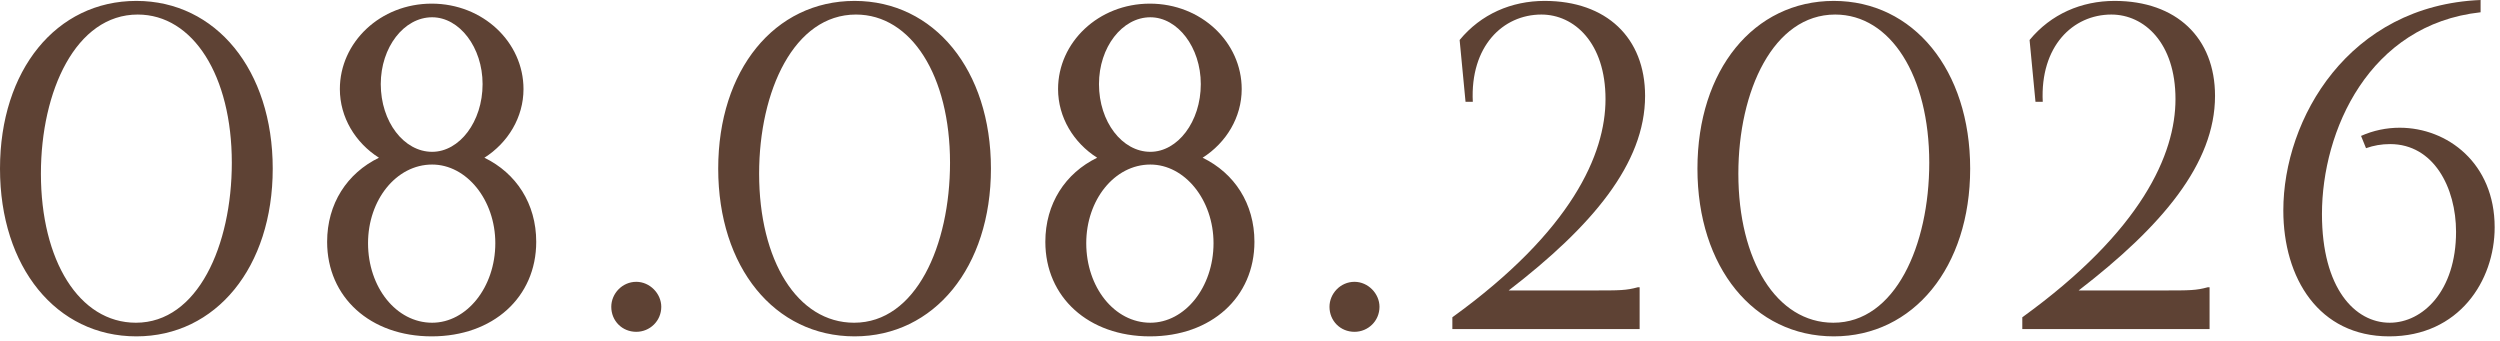 <?xml version="1.0" encoding="UTF-8"?> <svg xmlns="http://www.w3.org/2000/svg" width="88" height="12" viewBox="0 0 88 12" fill="none"><path d="M4.8 11.84C1.984 11.84 0 9.408 0 5.936C0 2.464 1.984 0.032 4.8 0.032C7.6 0.032 9.6 2.464 9.6 5.936C9.6 9.408 7.6 11.84 4.8 11.84ZM1.44 6.112C1.44 9.168 2.784 11.36 4.784 11.36C6.96 11.36 8.16 8.64 8.16 5.728C8.16 2.672 6.8 0.512 4.848 0.512C2.672 0.512 1.44 3.2 1.44 6.112Z" fill="#5E4234"></path><path d="M15.195 11.84C13.035 11.84 11.515 10.464 11.515 8.512C11.515 7.168 12.219 6.096 13.339 5.552C12.507 5.024 11.963 4.128 11.963 3.136C11.963 1.488 13.387 0.128 15.195 0.128C17.003 0.128 18.427 1.488 18.427 3.136C18.427 4.128 17.883 5.024 17.051 5.552C18.171 6.096 18.875 7.168 18.875 8.512C18.875 10.464 17.355 11.84 15.195 11.84ZM12.955 8.56C12.955 10.112 13.947 11.36 15.211 11.36C16.427 11.36 17.435 10.112 17.435 8.56C17.435 7.04 16.427 5.792 15.211 5.792C13.947 5.792 12.955 7.04 12.955 8.56ZM13.403 2.96C13.403 4.288 14.219 5.344 15.211 5.344C16.171 5.344 16.987 4.288 16.987 2.96C16.987 1.664 16.171 0.608 15.211 0.608C14.219 0.608 13.403 1.664 13.403 2.96Z" fill="#5E4234"></path><path d="M22.397 11.68C21.901 11.68 21.517 11.296 21.517 10.8C21.517 10.336 21.901 9.92 22.397 9.92C22.877 9.92 23.277 10.336 23.277 10.8C23.277 11.296 22.877 11.68 22.397 11.68Z" fill="#5E4234"></path><path d="M30.081 11.84C27.265 11.84 25.281 9.408 25.281 5.936C25.281 2.464 27.265 0.032 30.081 0.032C32.881 0.032 34.881 2.464 34.881 5.936C34.881 9.408 32.881 11.84 30.081 11.84ZM26.721 6.112C26.721 9.168 28.065 11.36 30.065 11.36C32.241 11.36 33.441 8.64 33.441 5.728C33.441 2.672 32.081 0.512 30.129 0.512C27.953 0.512 26.721 3.2 26.721 6.112Z" fill="#5E4234"></path><path d="M40.476 11.84C38.316 11.84 36.796 10.464 36.796 8.512C36.796 7.168 37.5 6.096 38.62 5.552C37.788 5.024 37.244 4.128 37.244 3.136C37.244 1.488 38.668 0.128 40.476 0.128C42.284 0.128 43.708 1.488 43.708 3.136C43.708 4.128 43.164 5.024 42.332 5.552C43.452 6.096 44.156 7.168 44.156 8.512C44.156 10.464 42.636 11.84 40.476 11.84ZM38.236 8.56C38.236 10.112 39.228 11.36 40.492 11.36C41.708 11.36 42.716 10.112 42.716 8.56C42.716 7.04 41.708 5.792 40.492 5.792C39.228 5.792 38.236 7.04 38.236 8.56ZM38.684 2.96C38.684 4.288 39.5 5.344 40.492 5.344C41.452 5.344 42.268 4.288 42.268 2.96C42.268 1.664 41.452 0.608 40.492 0.608C39.5 0.608 38.684 1.664 38.684 2.96Z" fill="#5E4234"></path><path d="M47.678 11.68C47.182 11.68 46.798 11.296 46.798 10.8C46.798 10.336 47.182 9.92 47.678 9.92C48.158 9.92 48.558 10.336 48.558 10.8C48.558 11.296 48.158 11.68 47.678 11.68Z" fill="#5E4234"></path><path d="M51.123 11.168C55.331 8.128 56.514 5.424 56.514 3.488C56.514 1.504 55.41 0.512 54.258 0.512C52.898 0.512 51.746 1.632 51.843 3.584H51.587L51.379 1.408C52.13 0.496 53.203 0.032 54.37 0.032C56.547 0.032 57.907 1.328 57.907 3.376C57.907 5.76 56.035 7.968 53.106 10.224H56.035C57.042 10.224 57.234 10.224 57.651 10.112H57.715V11.584H51.123V11.168Z" fill="#5E4234"></path><path d="M64.55 11.84C61.734 11.84 59.75 9.408 59.75 5.936C59.75 2.464 61.734 0.032 64.55 0.032C67.35 0.032 69.35 2.464 69.35 5.936C69.35 9.408 67.35 11.84 64.55 11.84ZM61.19 6.112C61.19 9.168 62.534 11.36 64.534 11.36C66.71 11.36 67.91 8.64 67.91 5.728C67.91 2.672 66.55 0.512 64.598 0.512C62.422 0.512 61.19 3.2 61.19 6.112Z" fill="#5E4234"></path><path d="M71.185 11.168C75.393 8.128 76.577 5.424 76.577 3.488C76.577 1.504 75.473 0.512 74.321 0.512C72.961 0.512 71.809 1.632 71.905 3.584H71.649L71.441 1.408C72.193 0.496 73.265 0.032 74.433 0.032C76.609 0.032 77.969 1.328 77.969 3.376C77.969 5.76 76.097 7.968 73.169 10.224H76.097C77.105 10.224 77.297 10.224 77.713 10.112H77.777V11.584H71.185V11.168Z" fill="#5E4234"></path><path d="M84.1 11.84C81.621 11.84 80.373 9.792 80.373 7.408C80.373 4.176 82.677 0.192 87.317 0V0.432C83.38 0.864 81.733 4.608 81.733 7.536C81.733 10.16 82.9 11.36 84.117 11.36C85.284 11.36 86.453 10.24 86.453 8.16C86.453 6.608 85.668 5.072 84.132 5.072C83.829 5.072 83.556 5.12 83.284 5.216L83.109 4.784C83.54 4.592 84.004 4.496 84.469 4.496C86.148 4.496 87.812 5.744 87.812 8C87.812 9.888 86.549 11.84 84.1 11.84Z" fill="#5E4234"></path></svg> 